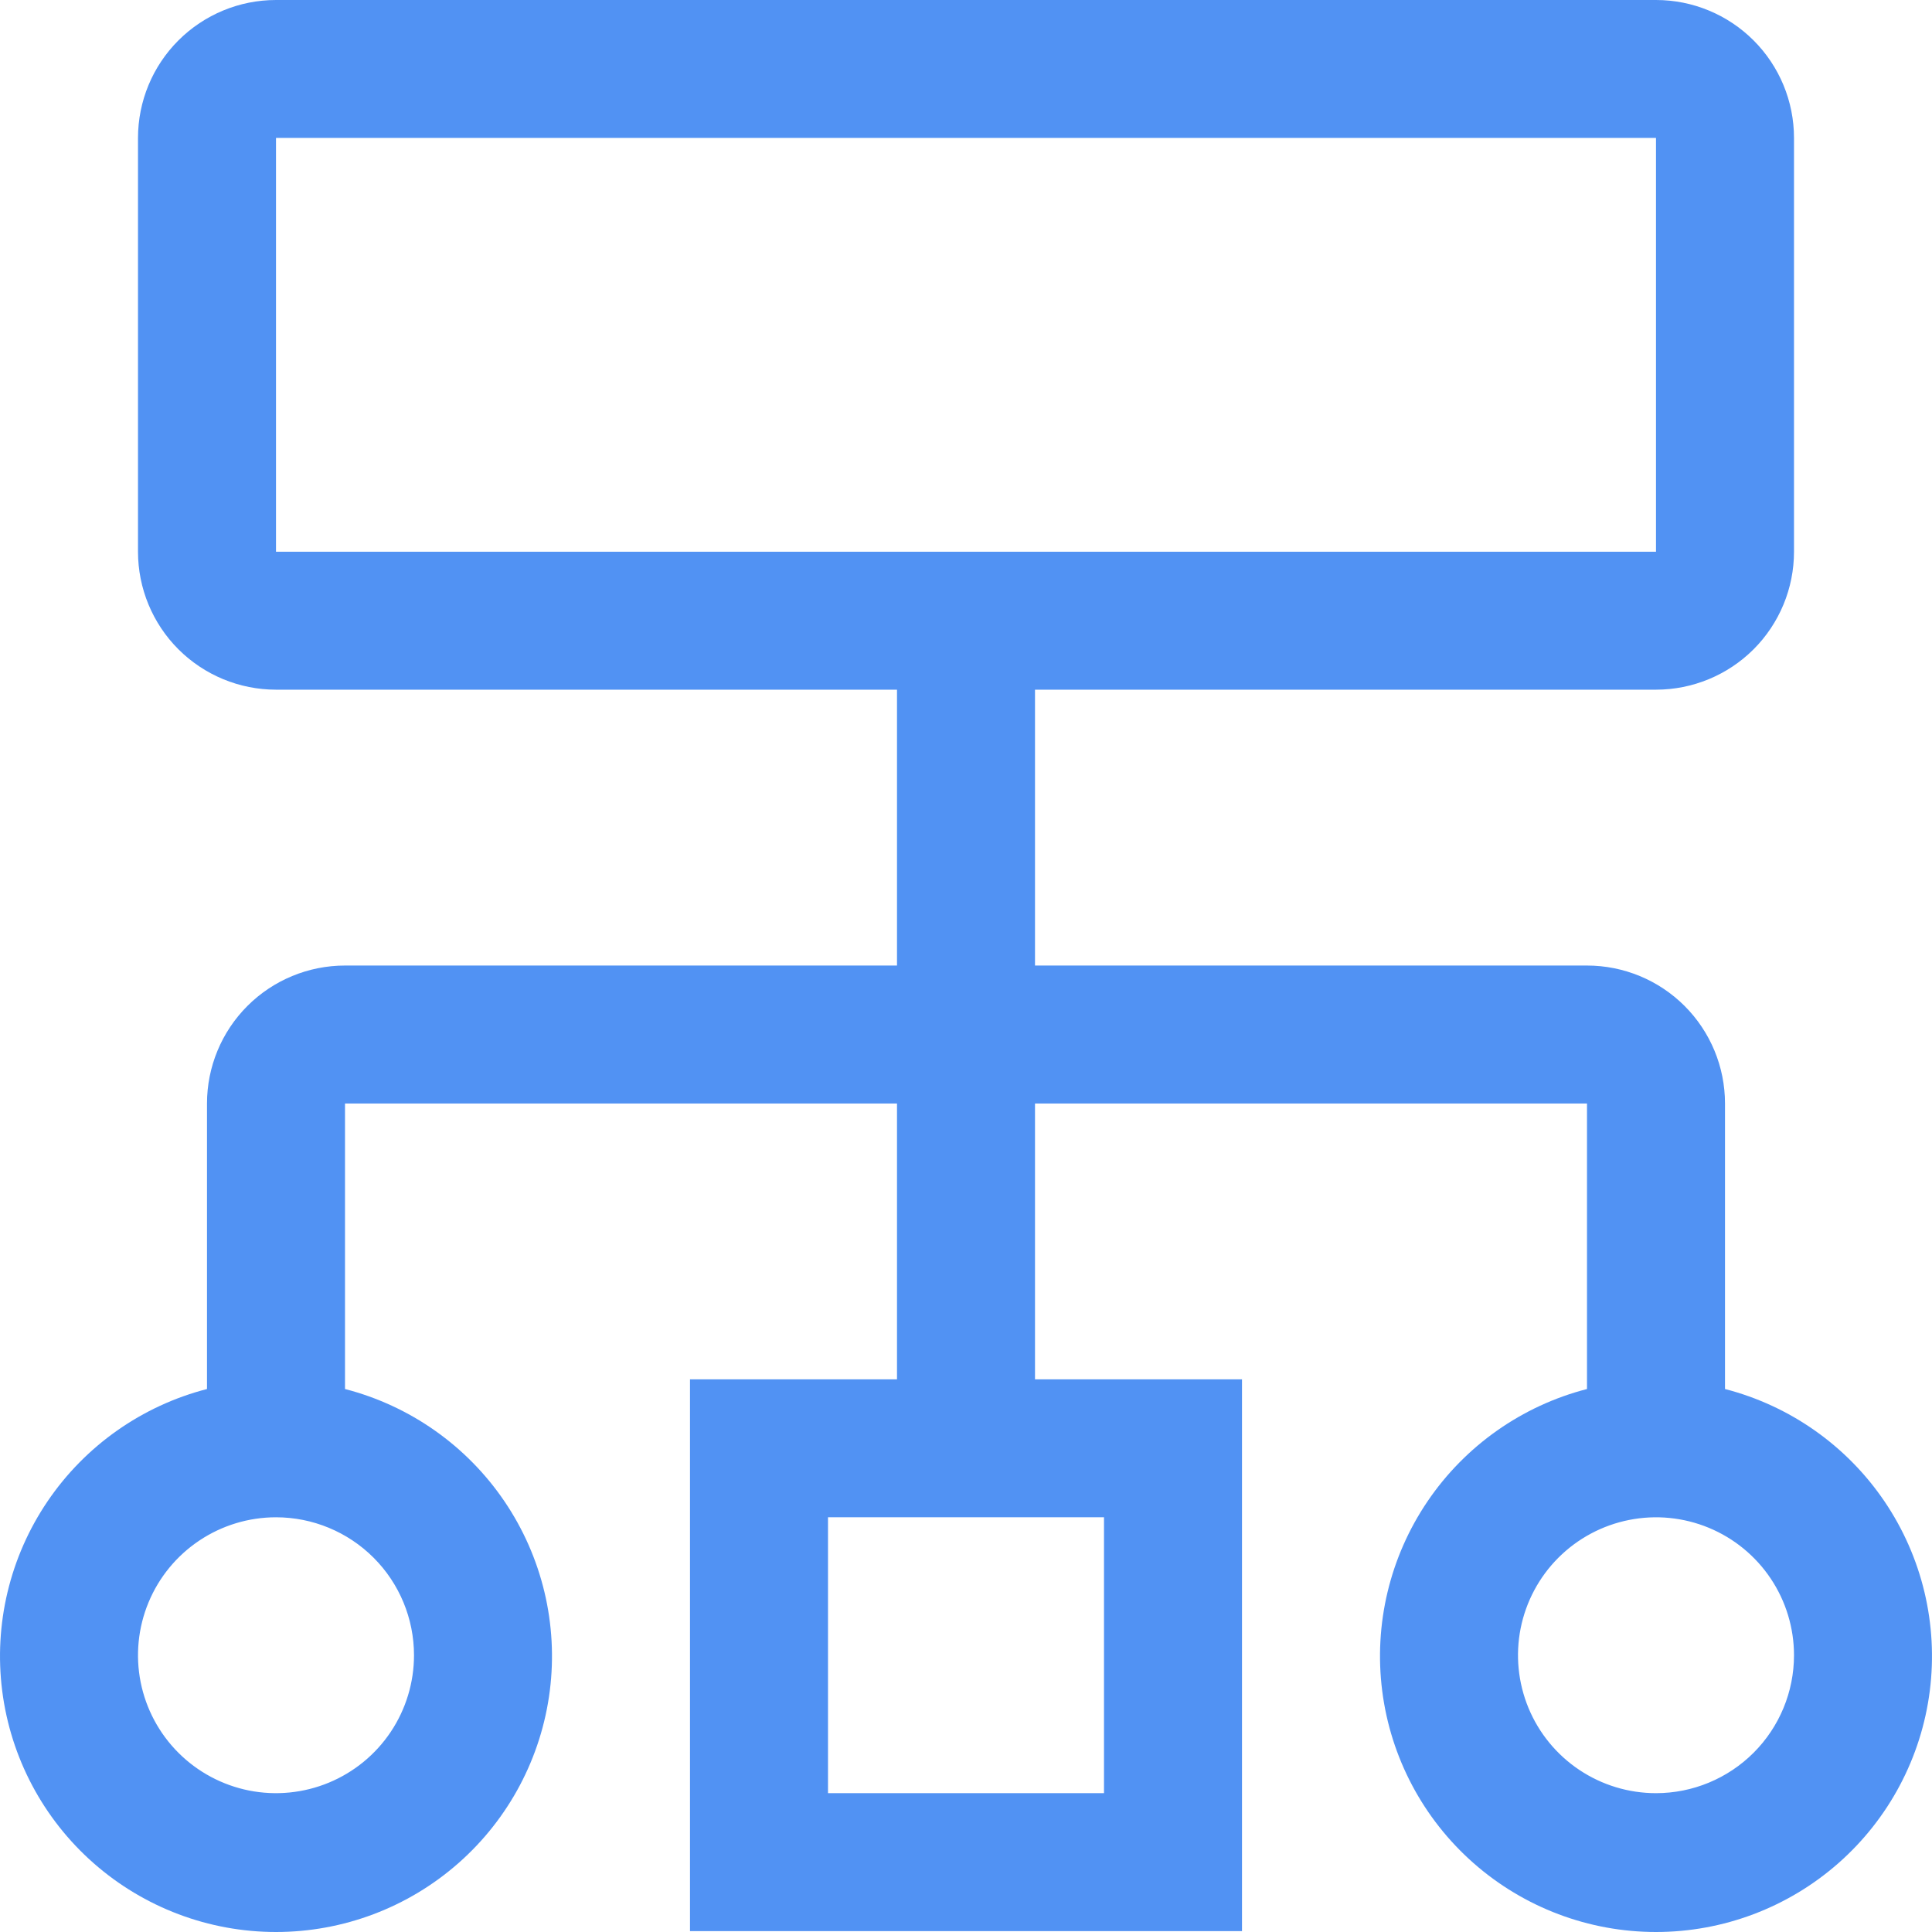 <svg width="84" height="84" viewBox="0 0 84 84" fill="none" xmlns="http://www.w3.org/2000/svg">
<path d="M75 60.392V47.978C75 46.387 74.368 44.862 73.243 43.737C72.117 42.612 70.591 41.98 69 41.98H45V29.986H72C73.591 29.986 75.117 29.354 76.243 28.23C77.368 27.105 78 25.579 78 23.989V5.997C78 4.407 77.368 2.881 76.243 1.757C75.117 0.632 73.591 0 72 0H12C10.409 0 8.883 0.632 7.757 1.757C6.632 2.881 6 4.407 6 5.997V23.989C6 25.579 6.632 27.105 7.757 28.23C8.883 29.354 10.409 29.986 12 29.986H39V41.98H15C13.409 41.98 11.883 42.612 10.757 43.737C9.632 44.862 9 46.387 9 47.978V60.392C6.172 61.122 3.707 62.858 2.068 65.274C0.429 67.69 -0.272 70.621 0.096 73.517C0.464 76.413 1.876 79.076 4.067 81.005C6.259 82.935 9.079 84 12 84C14.921 84 17.741 82.935 19.933 81.005C22.124 79.076 23.536 76.413 23.904 73.517C24.272 70.621 23.571 67.69 21.932 65.274C20.293 62.858 17.828 61.122 15 60.392V47.978H39V59.972H30V83.961H54V59.972H45V47.978H69V60.392C66.172 61.122 63.707 62.858 62.068 65.274C60.429 67.69 59.728 70.621 60.096 73.517C60.464 76.413 61.876 79.076 64.067 81.005C66.259 82.935 69.079 84 72 84C74.921 84 77.741 82.935 79.933 81.005C82.124 79.076 83.536 76.413 83.904 73.517C84.272 70.621 83.571 67.69 81.932 65.274C80.293 62.858 77.828 61.122 75 60.392ZM18 71.967C18 73.153 17.648 74.312 16.989 75.299C16.329 76.285 15.393 77.053 14.296 77.507C13.2 77.961 11.993 78.08 10.829 77.849C9.666 77.617 8.597 77.046 7.757 76.207C6.918 75.369 6.347 74.3 6.115 73.137C5.884 71.973 6.003 70.767 6.457 69.672C6.911 68.576 7.68 67.639 8.667 66.98C9.653 66.321 10.813 65.969 12 65.969C13.591 65.969 15.117 66.601 16.243 67.726C17.368 68.851 18 70.376 18 71.967ZM48 65.969V77.964H36V65.969H48ZM12 23.989V5.997H72V23.989H12ZM72 77.964C70.813 77.964 69.653 77.612 68.667 76.953C67.68 76.294 66.911 75.358 66.457 74.262C66.003 73.166 65.884 71.96 66.115 70.797C66.347 69.633 66.918 68.565 67.757 67.726C68.597 66.887 69.666 66.316 70.829 66.085C71.993 65.853 73.2 65.972 74.296 66.426C75.392 66.88 76.329 67.648 76.989 68.635C77.648 69.621 78 70.781 78 71.967C78 73.557 77.368 75.083 76.243 76.207C75.117 77.332 73.591 77.964 72 77.964Z" fill="#5192F3"/>
</svg>

